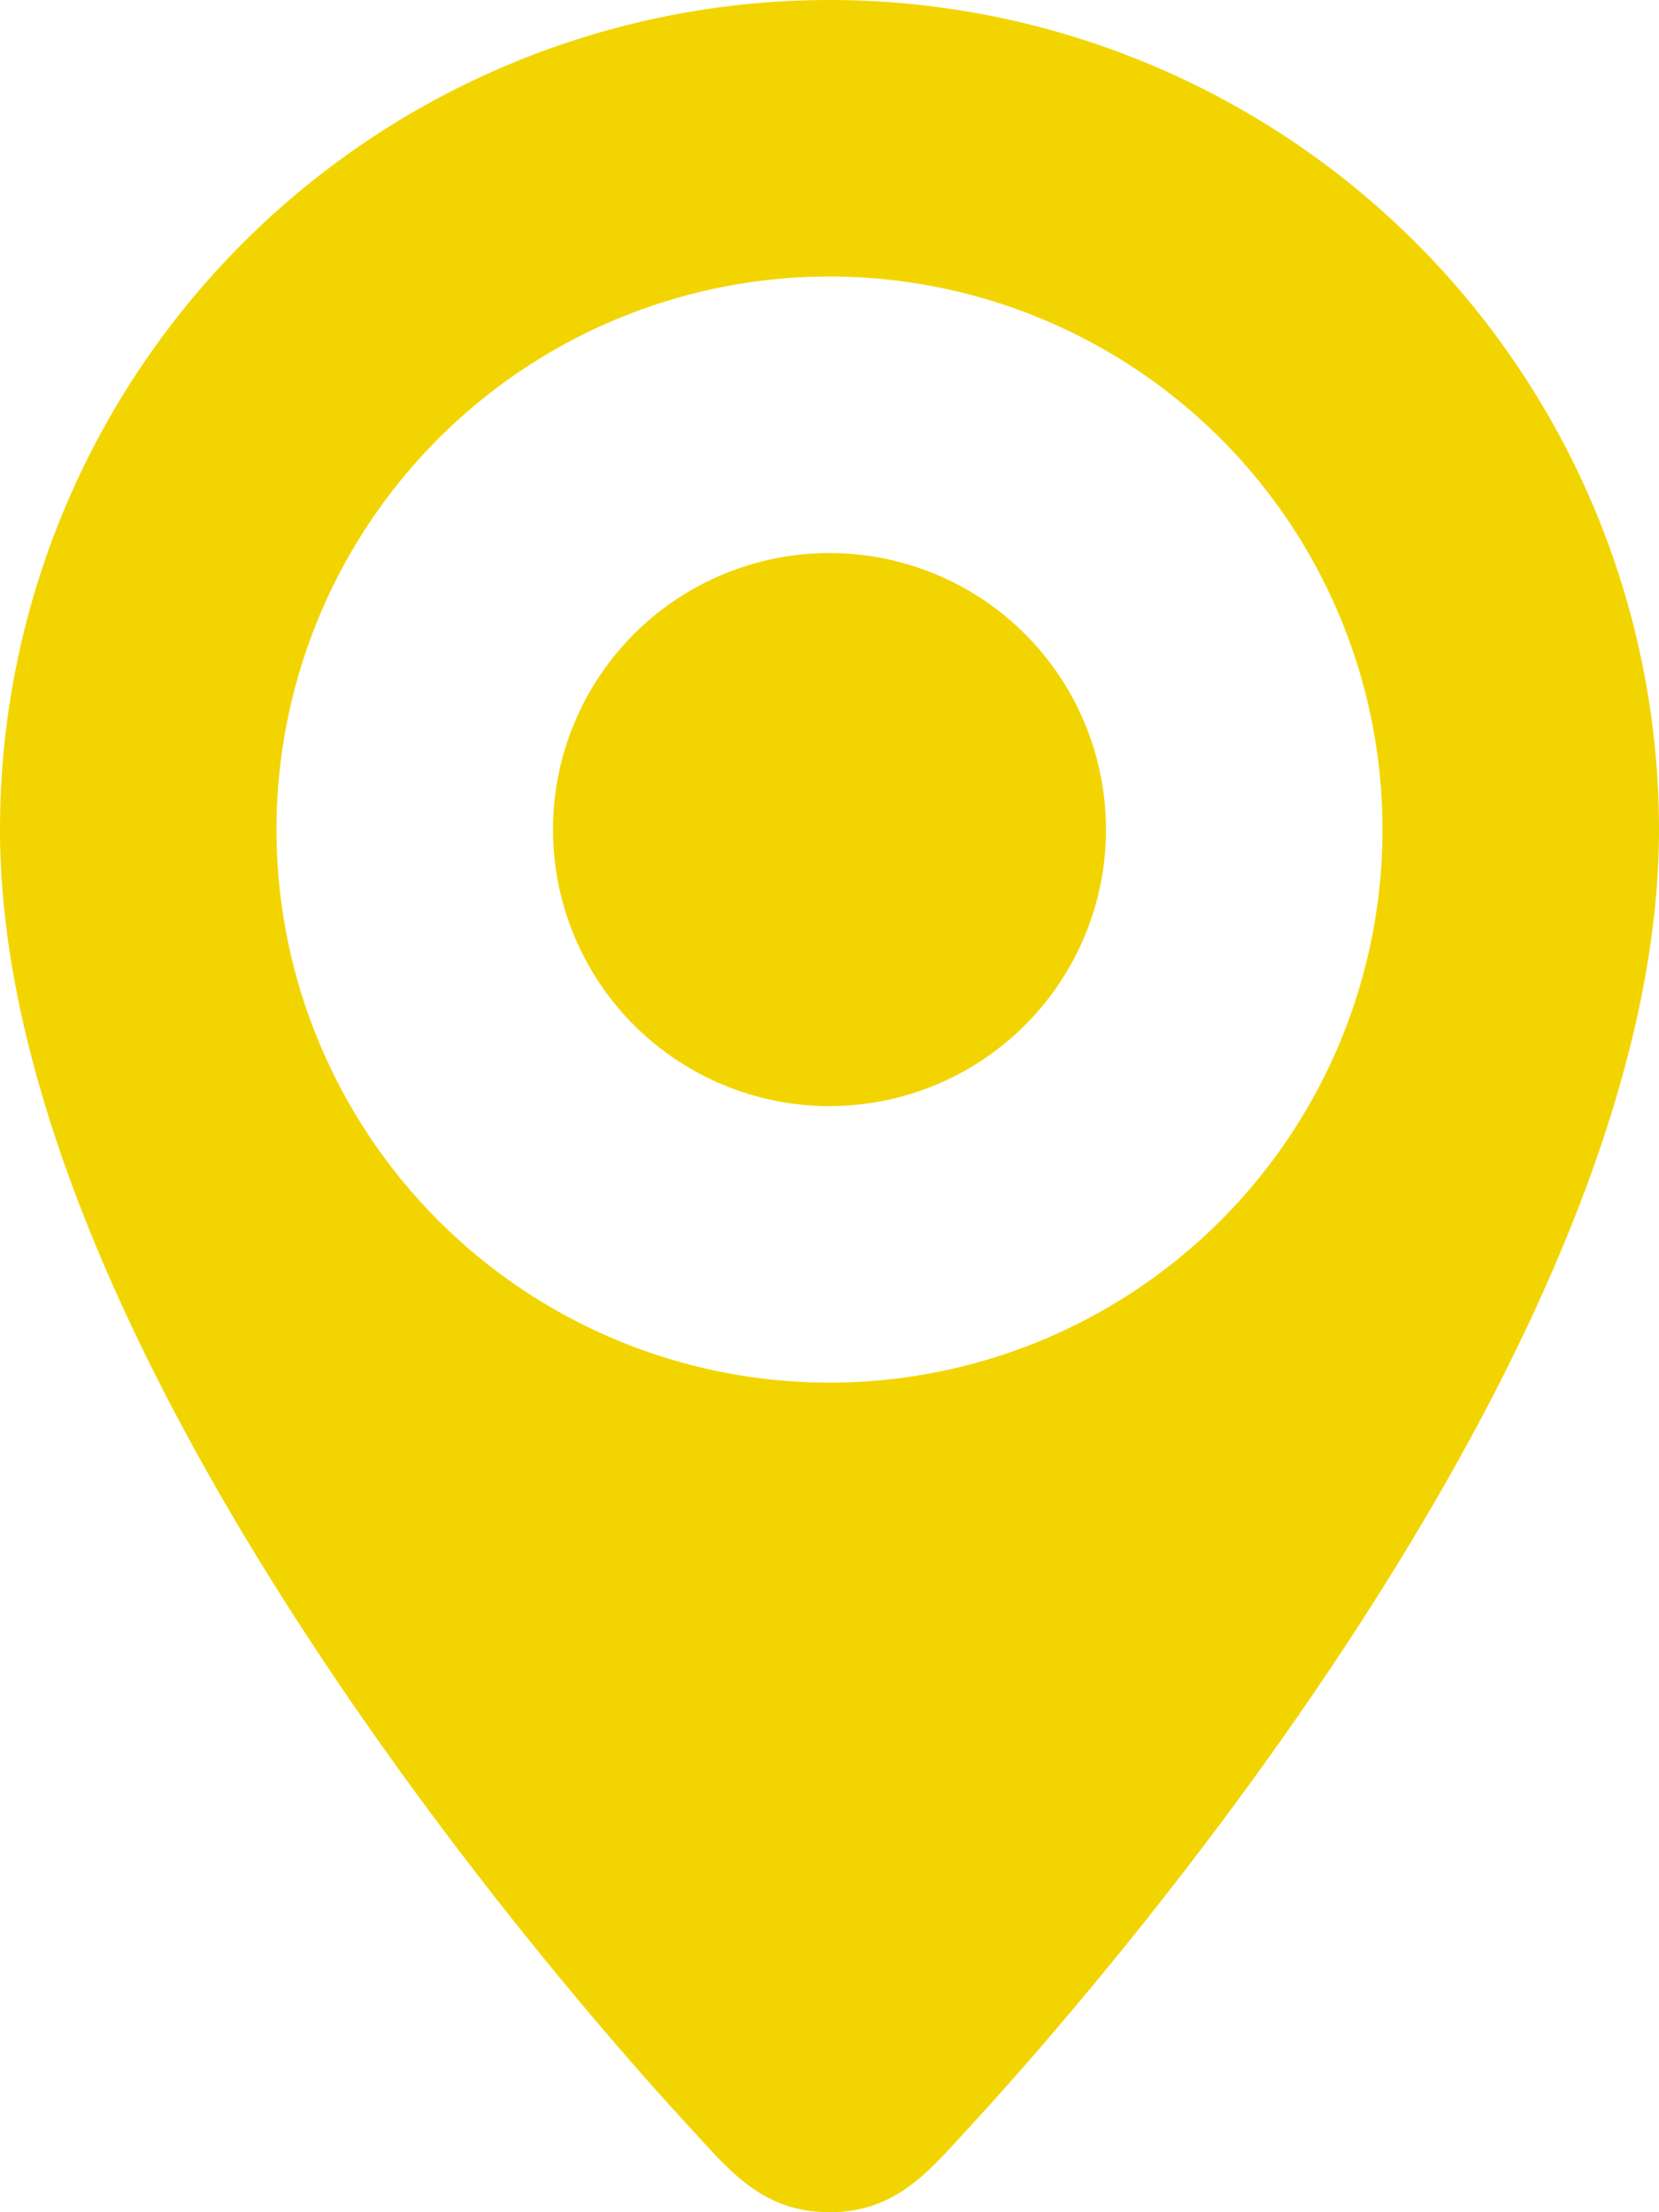 <svg id="Capa_1" data-name="Capa 1" xmlns="http://www.w3.org/2000/svg" viewBox="0 0 150 200"><defs><style>.cls-1{fill:#f2d500;}</style></defs><title>sucursal_orange</title><path class="cls-1" d="M75,0A75,75,0,0,0,0,75c0,48.18,54,108.29,62.5,117.47C66,196.29,69,200,75,200s9-3.71,12.5-7.53C96,183.29,150,123.18,150,75A75,75,0,0,0,75,0Zm0,125a50,50,0,1,1,50-50A50,50,0,0,1,75,125Zm0-75a25,25,0,1,0,25,25A25,25,0,0,0,75,50Z"/></svg>
